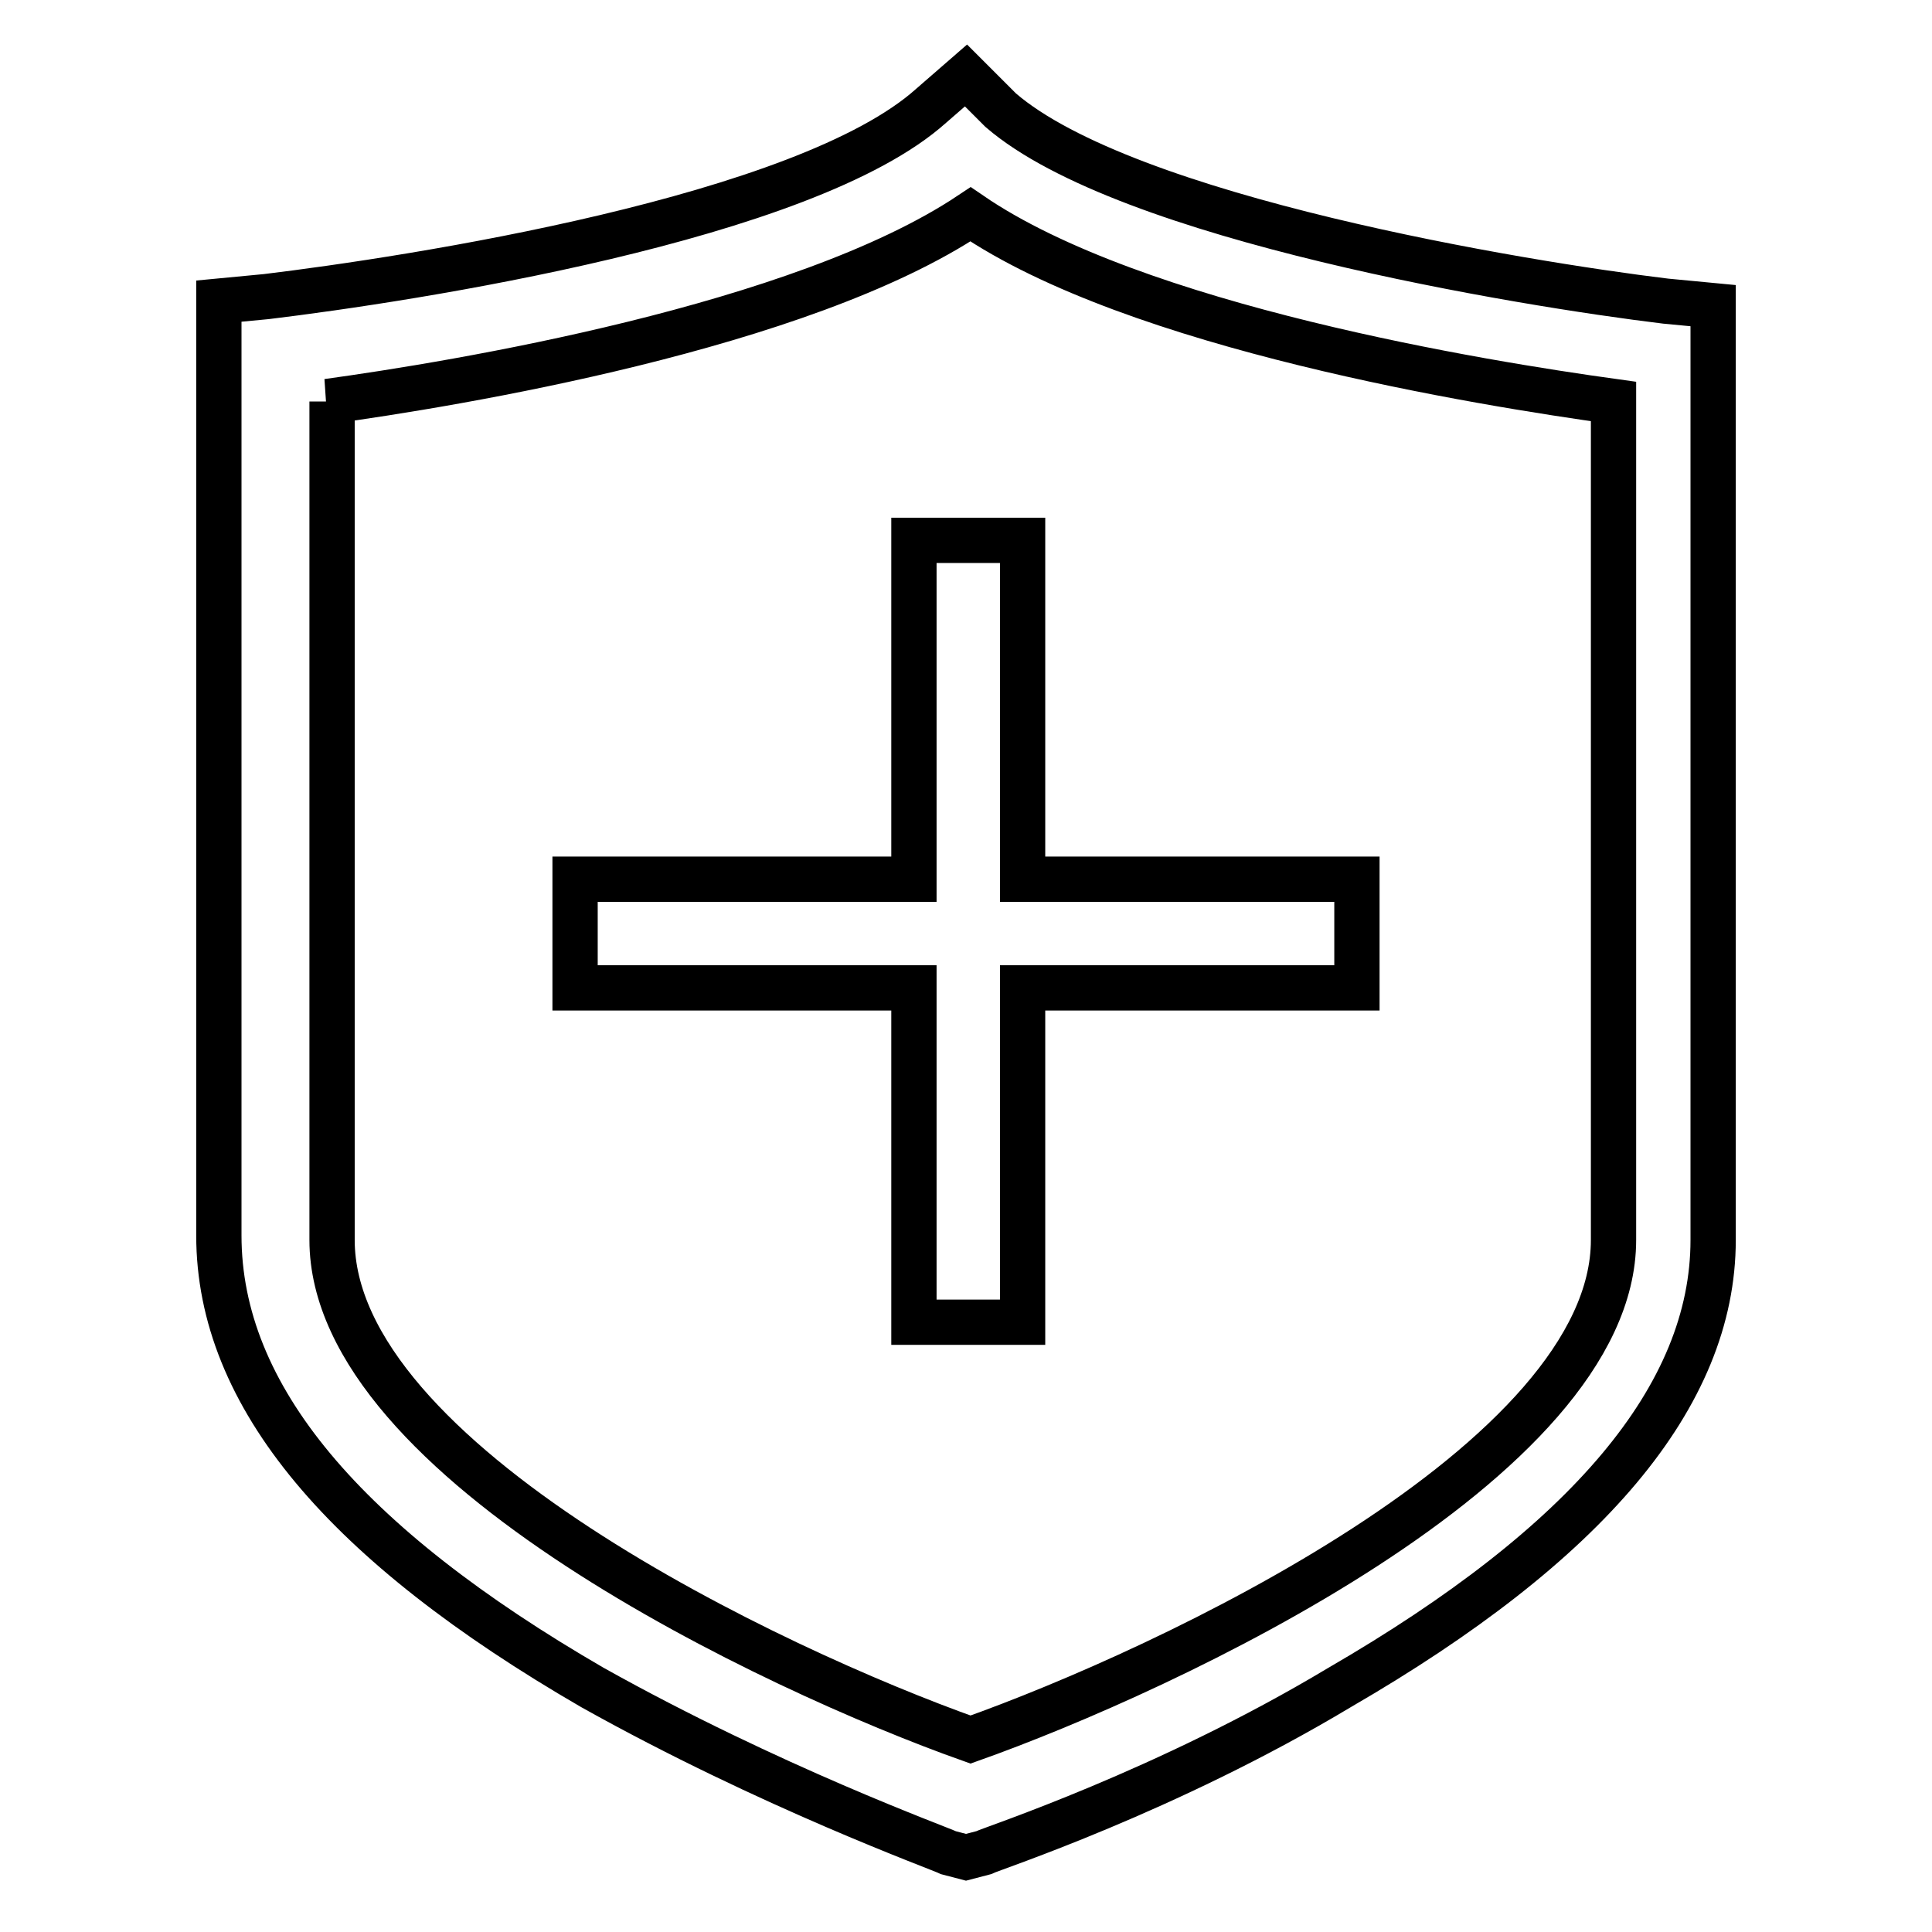 <?xml version="1.0" encoding="utf-8"?>
<!-- Svg Vector Icons : http://www.onlinewebfonts.com/icon -->
<!DOCTYPE svg PUBLIC "-//W3C//DTD SVG 1.1//EN" "http://www.w3.org/Graphics/SVG/1.1/DTD/svg11.dtd">
<svg version="1.1" xmlns="http://www.w3.org/2000/svg" xmlns:xlink="http://www.w3.org/1999/xlink" x="0px" y="0px" viewBox="0 0 256 256" enable-background="new 0 0 256 256" xml:space="preserve">
<g> <path stroke-width="6" fill-opacity="0" stroke="#000000"  d="M78.5,223.6c23.6,13.2,46,21.3,47.2,21.9l2.3,0.6l2.3-0.6c1.2-0.6,24.2-8.1,47.2-21.9 c32.8-19,49.5-38.6,49.5-59.3V40.5l-6.3-0.6c-19-2.3-71.4-10.9-88.1-25.3L128,10l-4.6,4c-16.7,15-69.1,23-88.1,25.3L29,39.9v123.8 C29,185,45.7,204.6,78.5,223.6z M43.4,53.2c16.7-2.3,62.7-9.8,85.2-24.8c21.9,15,67.9,22.4,85.2,24.8v111.1 c0,29.4-59.3,57-85.2,66.2c-25.9-9.2-84.6-36.8-84.6-66.2V53.2H43.4z"/> <path stroke-width="6" fill-opacity="0" stroke="#000000"  d="M121.1,175.2h14.4v-44.3h44.3v-14.4h-44.3V71.6h-14.4v44.9H76.2v14.4h44.9V175.2z"/></g>
</svg>